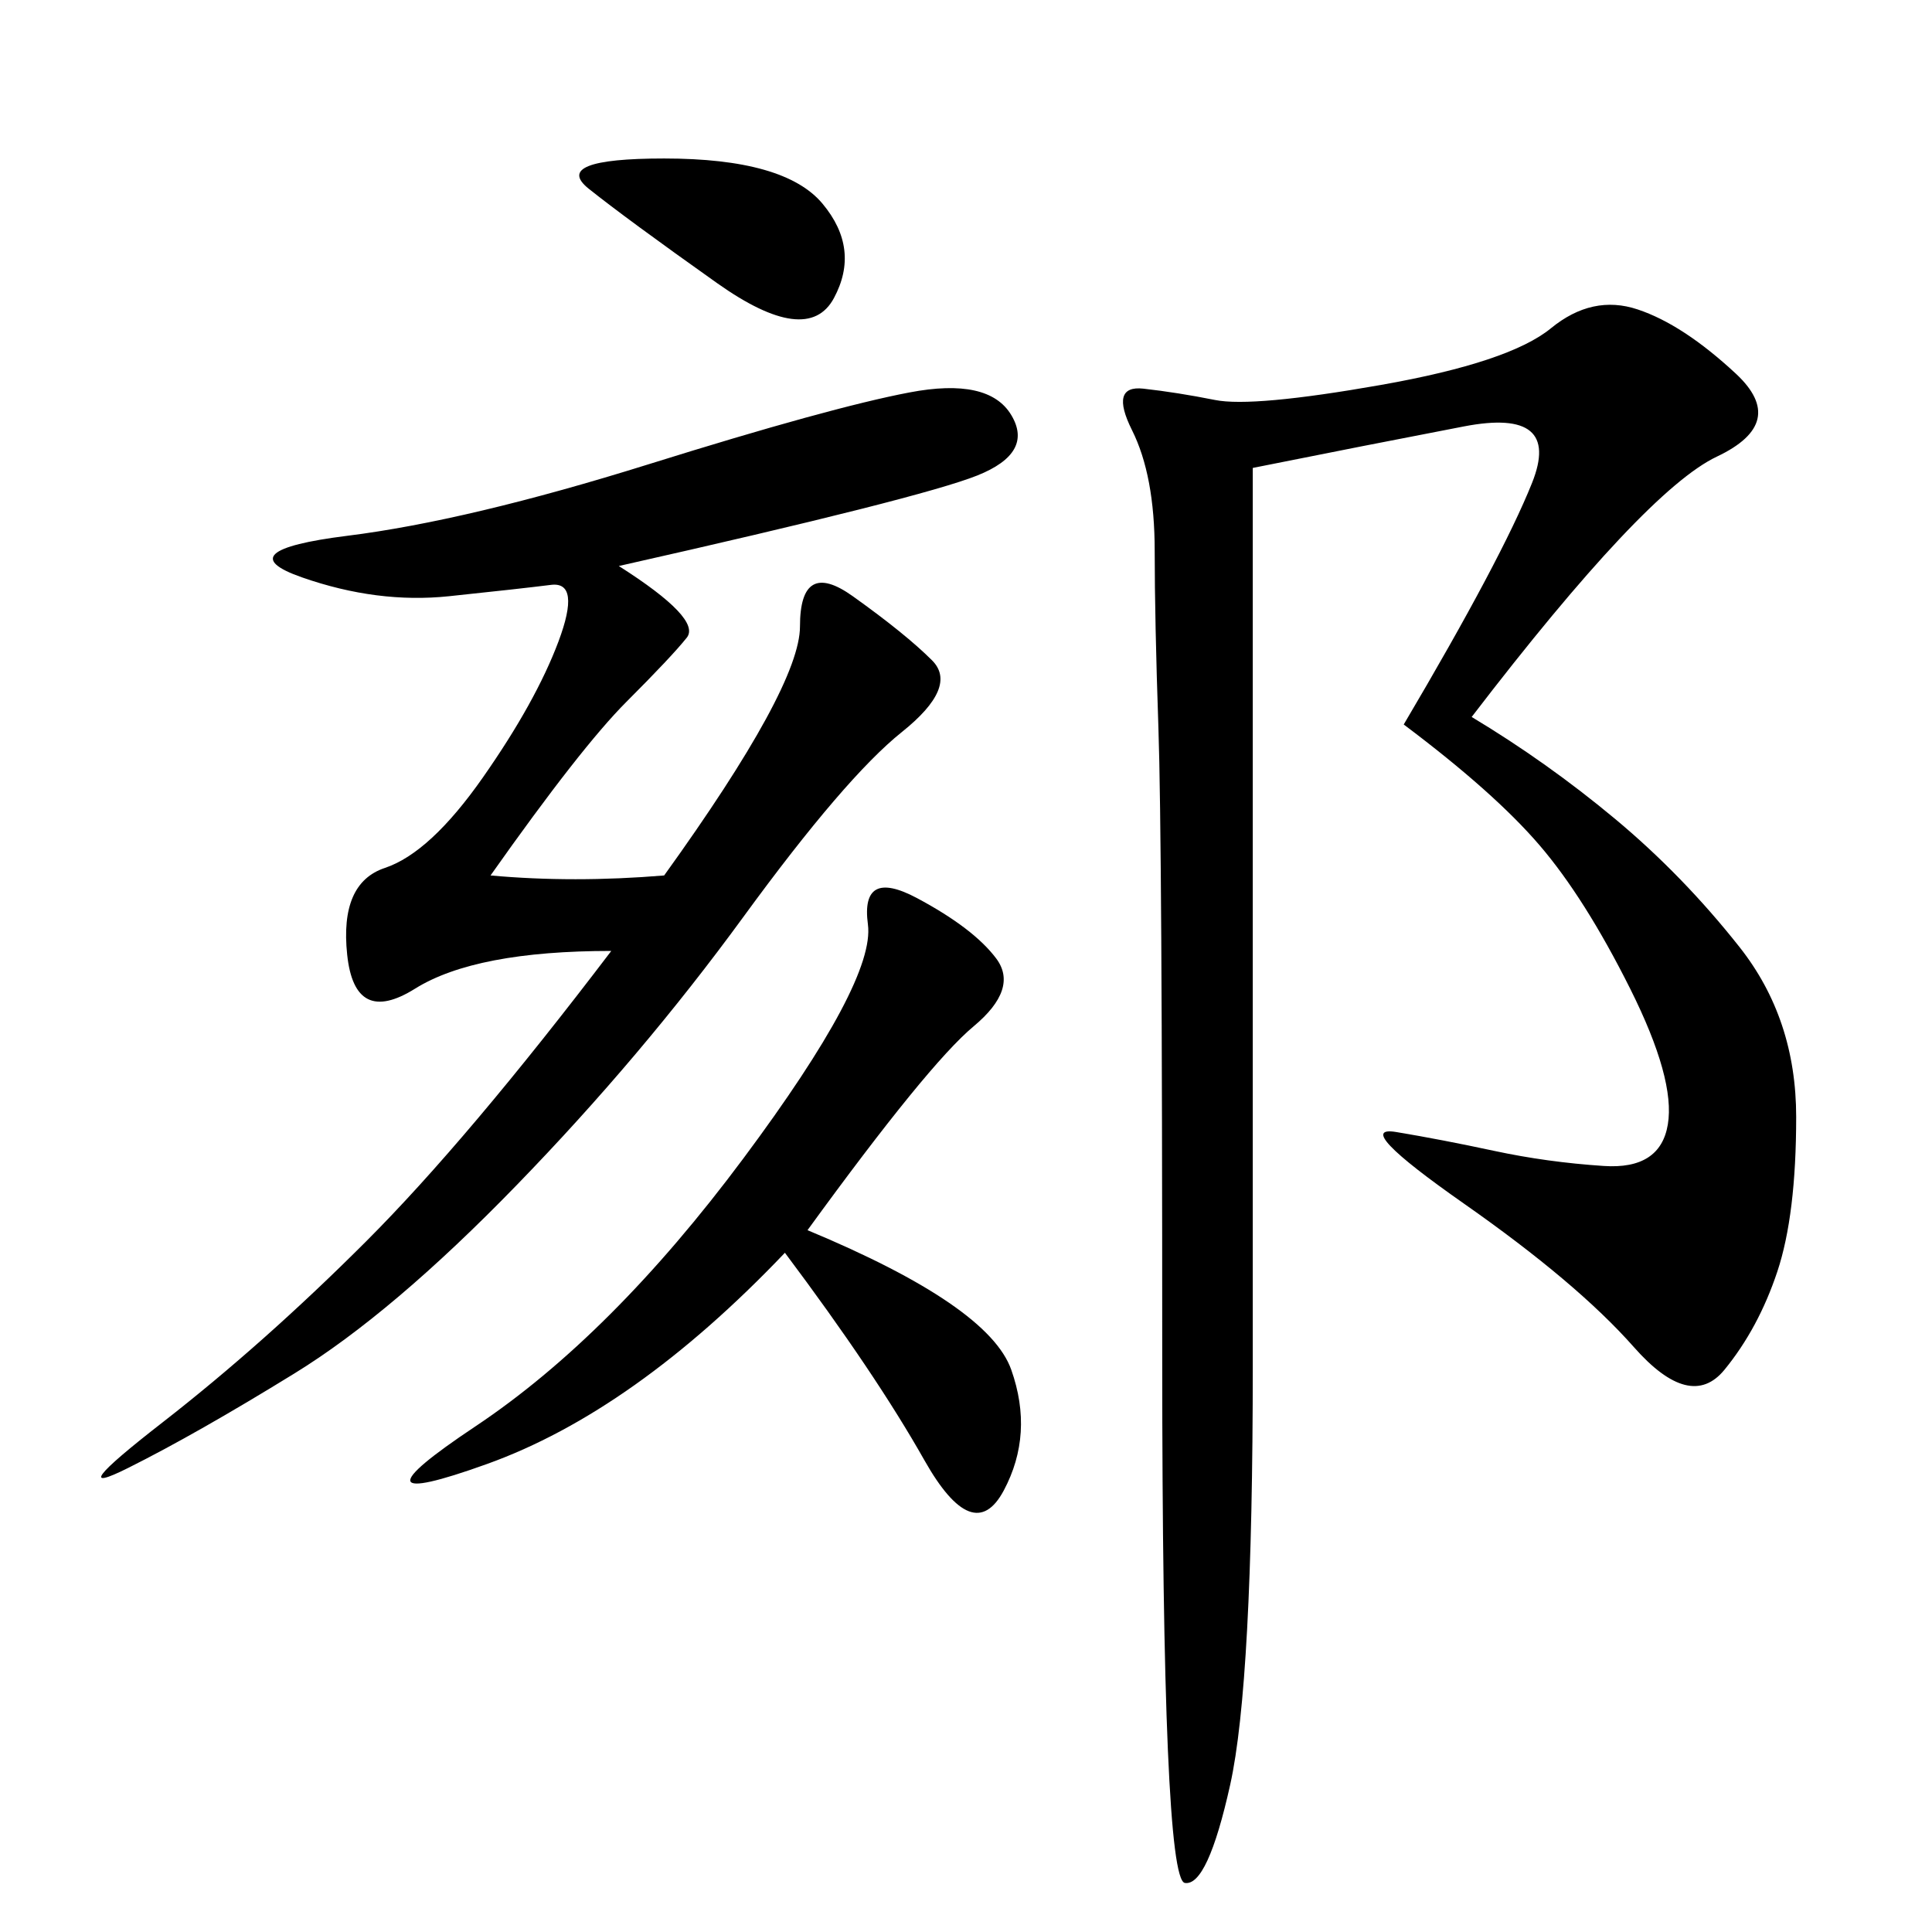 <svg xmlns="http://www.w3.org/2000/svg" xmlns:xlink="http://www.w3.org/1999/xlink" width="300" height="300"><path d="M228.52 111.33Q240.23 118.36 250.78 127.15Q261.33 135.94 270.12 147.07Q278.91 158.20 278.91 173.44L278.91 173.44Q278.91 188.67 275.98 197.46Q273.05 206.25 267.77 212.70Q262.50 219.14 253.71 209.18Q244.92 199.22 227.34 186.91Q209.77 174.61 216.80 175.78Q223.83 176.95 232.03 178.71Q240.23 180.47 249.02 181.05Q257.81 181.64 258.98 174.61Q260.16 167.58 253.13 153.52Q246.09 139.45 239.06 131.25Q232.03 123.05 217.97 112.50L217.97 112.50Q233.20 86.72 237.89 75Q242.58 63.28 227.34 66.21Q212.11 69.14 194.53 72.66L194.53 72.66L194.53 212.11Q194.53 261.33 191.02 277.15Q187.50 292.97 183.98 292.38Q180.47 291.80 180.47 210.94L180.47 210.94Q180.47 130.08 179.88 113.09Q179.30 96.09 179.30 85.55L179.30 85.55Q179.30 73.83 175.78 66.80Q172.27 59.77 177.54 60.35Q182.81 60.94 188.67 62.11Q194.53 63.28 214.45 59.77Q234.38 56.25 240.82 50.98Q247.27 45.70 254.30 48.05Q261.33 50.39 269.53 58.01Q277.73 65.63 266.60 70.90Q255.47 76.17 228.52 111.33L228.52 111.33ZM96.09 87.89Q108.98 96.09 106.64 99.02Q104.30 101.95 97.27 108.98Q90.23 116.02 76.17 135.94L76.17 135.94Q89.06 137.11 103.13 135.94L103.13 135.94Q124.22 106.64 124.22 97.27L124.22 97.27Q124.22 86.72 132.42 92.58Q140.63 98.44 144.73 102.54Q148.83 106.64 140.04 113.67Q131.25 120.70 115.43 142.38Q99.61 164.06 80.27 183.98Q60.94 203.91 45.70 213.28Q30.47 222.66 19.92 227.93Q9.38 233.20 25.20 220.90Q41.02 208.59 56.84 192.77Q72.66 176.95 94.92 147.66L94.92 147.66Q73.83 147.66 64.45 153.52Q55.08 159.38 53.91 148.24Q52.73 137.11 59.77 134.77Q66.80 132.42 75 120.70Q83.20 108.98 86.72 99.61Q90.23 90.23 85.55 90.82Q80.86 91.41 69.73 92.58Q58.59 93.75 46.88 89.65Q35.16 85.55 53.91 83.20Q72.66 80.86 100.78 72.07Q128.91 63.28 141.21 60.94Q153.52 58.59 157.03 64.45Q160.55 70.31 151.76 73.83Q142.97 77.34 96.09 87.89L96.09 87.89ZM125.39 191.02Q153.52 202.73 157.03 212.70Q160.55 222.66 155.86 231.45Q151.17 240.23 143.55 226.76Q135.94 213.28 121.88 194.53L121.88 194.53Q98.44 219.14 75.59 227.34Q52.73 235.55 73.83 221.48Q94.92 207.42 115.43 179.88Q135.94 152.34 134.77 143.55Q133.59 134.77 142.38 139.45Q151.17 144.14 154.69 148.83Q158.20 153.52 151.17 159.38Q144.14 165.23 125.39 191.02L125.39 191.02ZM103.13 24.61Q121.88 24.61 127.73 31.64Q133.59 38.67 129.49 46.29Q125.39 53.91 111.33 43.95Q97.27 33.98 91.41 29.30Q85.55 24.61 103.13 24.61L103.13 24.61Z"/></svg>